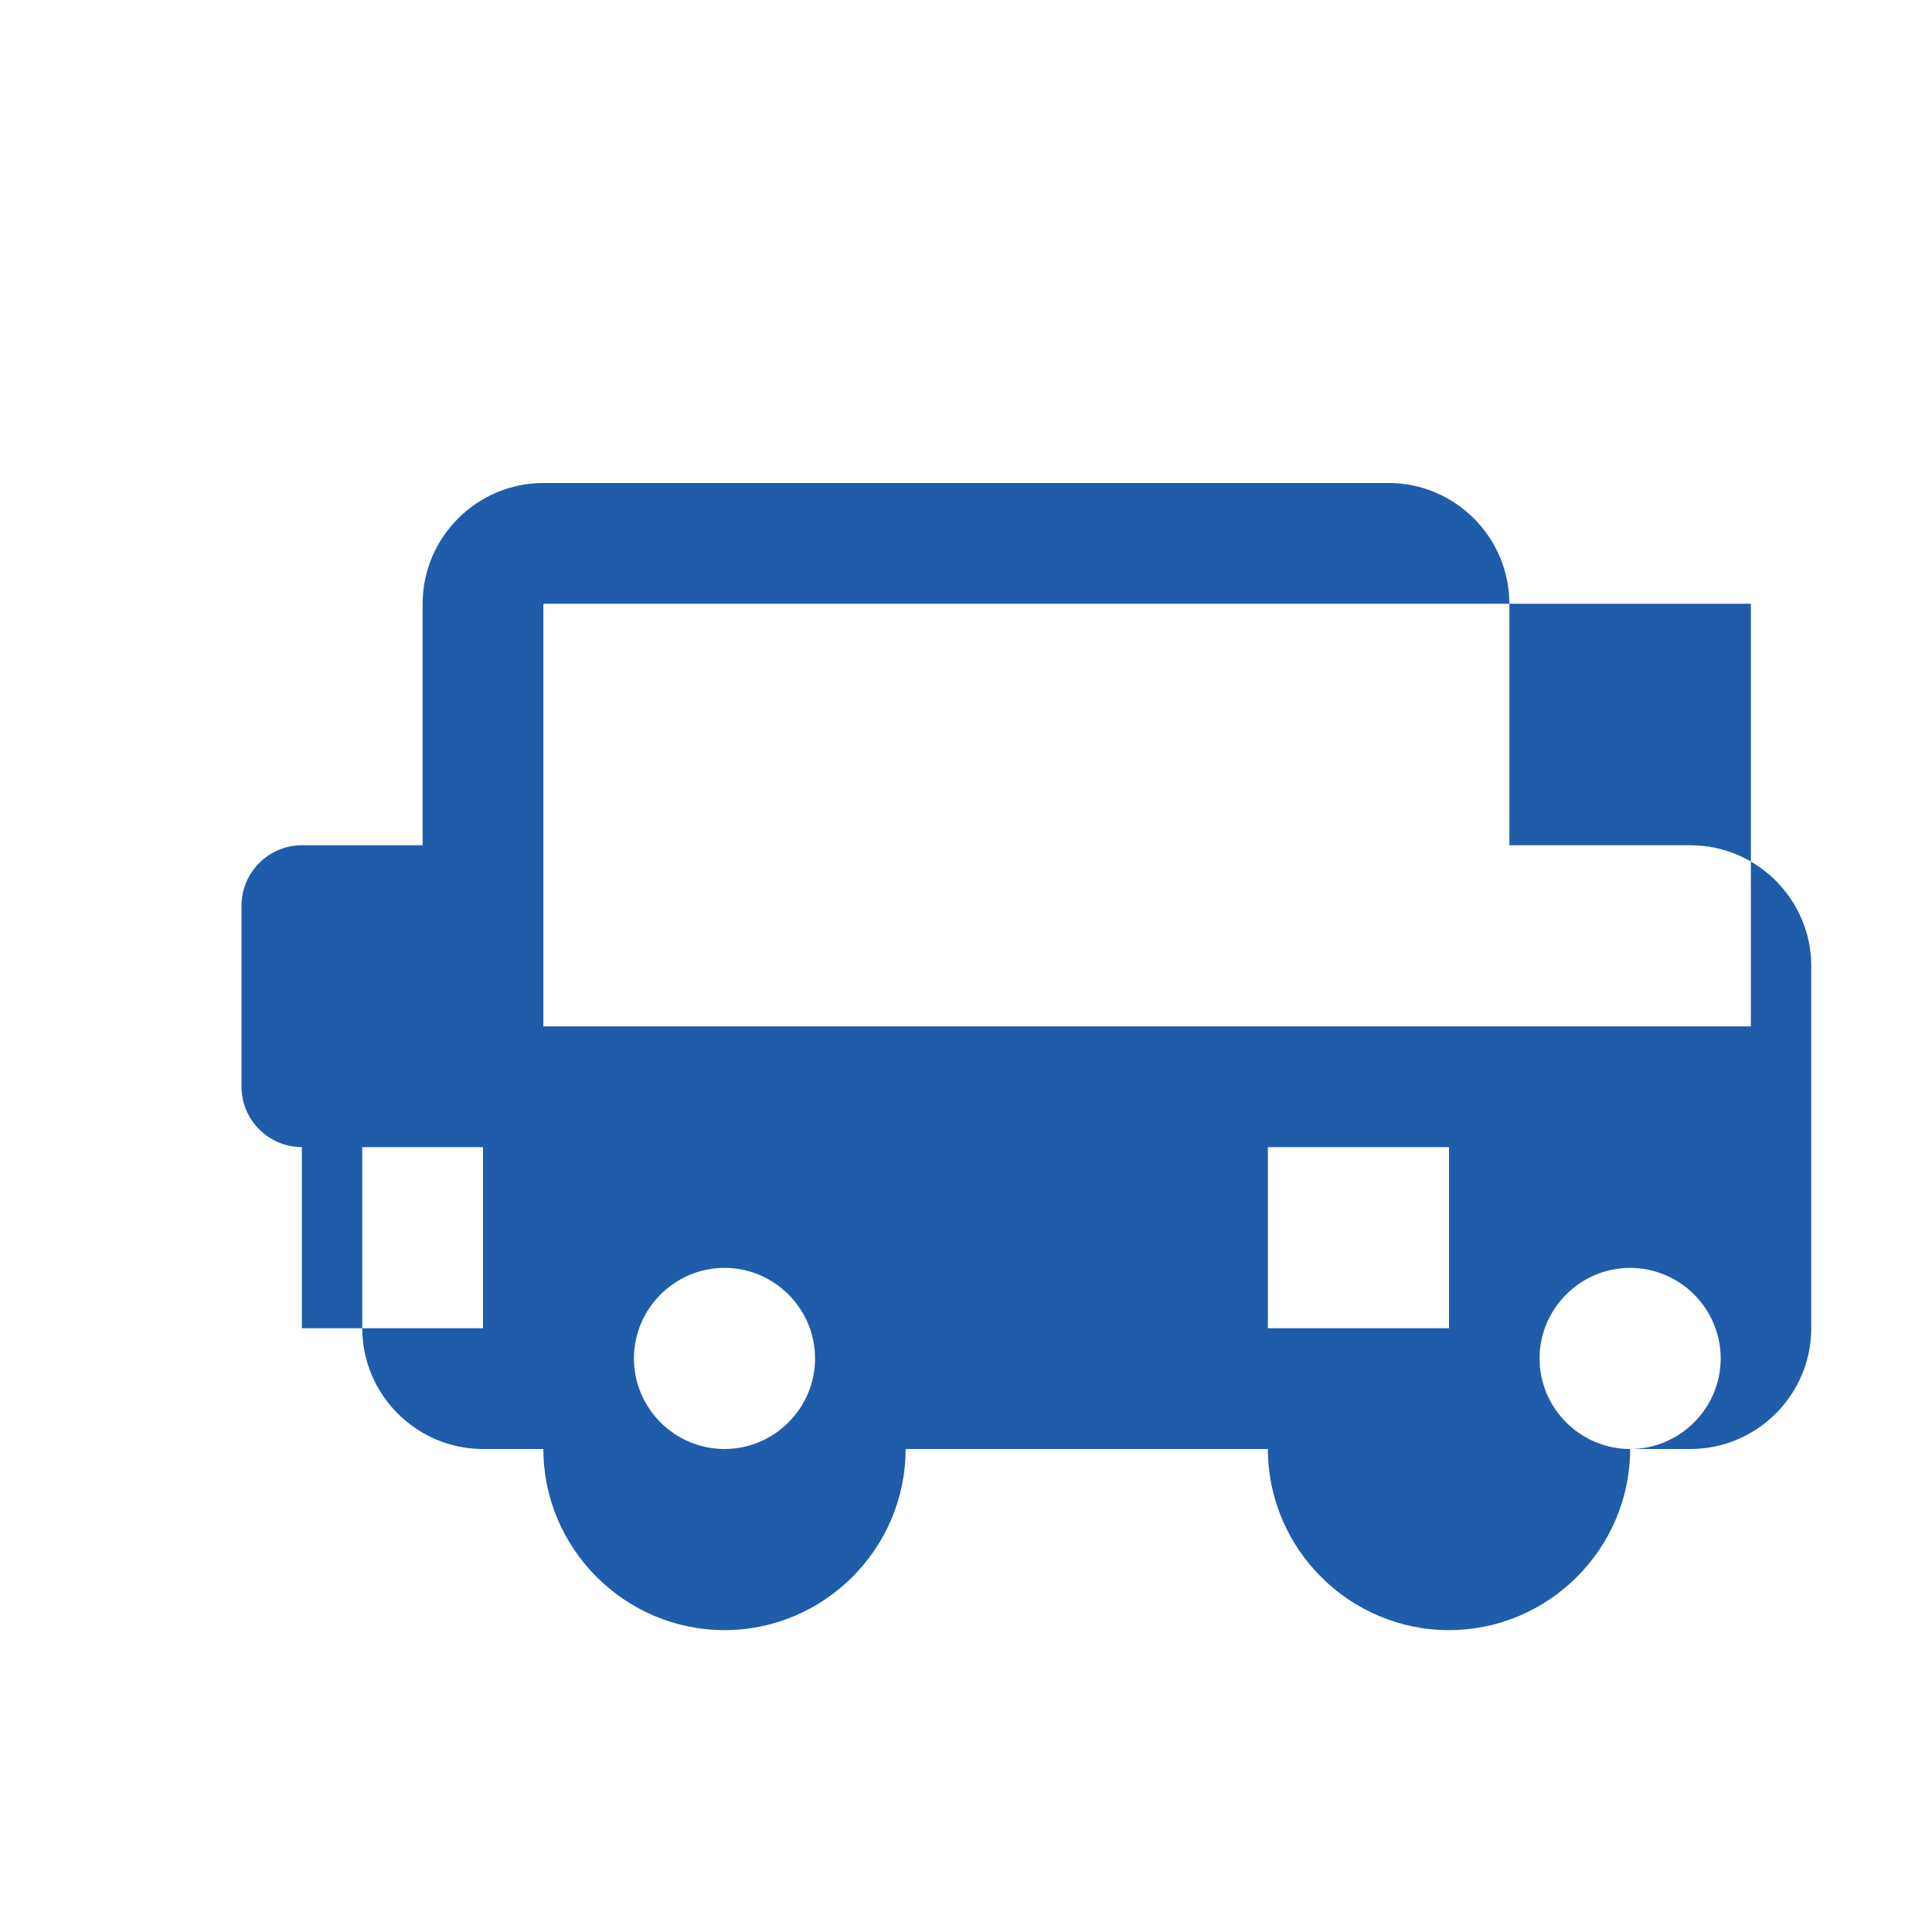 <svg xmlns="http://www.w3.org/2000/svg" fill="none" viewBox="0 0 128 128">
    <path d="M20 76h12v12H20zM84 76h12v12H84zM108 56h-8V40c0-4.4-3.6-8-8-8H36c-4.4 0-8 3.6-8 8v16h-8c-2.2 0-4 1.8-4 4v12c0 2.2 1.8 4 4 4h4v12c0 4.4 3.6 8 8 8h4c0 6.6 5.4 12 12 12s12-5.4 12-12h24c0 6.6 5.4 12 12 12s12-5.4 12-12h4c4.4 0 8-3.6 8-8V64c0-4.4-3.6-8-8-8zM48 96c-3.3 0-6-2.7-6-6s2.7-6 6-6 6 2.7 6 6-2.7 6-6 6zm60 0c-3.3 0-6-2.7-6-6s2.7-6 6-6 6 2.7 6 6-2.7 6-6 6zm8-28H36V40h80v28z" />
    <style>
        path { fill: #1f5caa; }
        @media (prefers-color-scheme: dark) {
            path { fill: #3d85c6; }
        }
    </style>
</svg>
